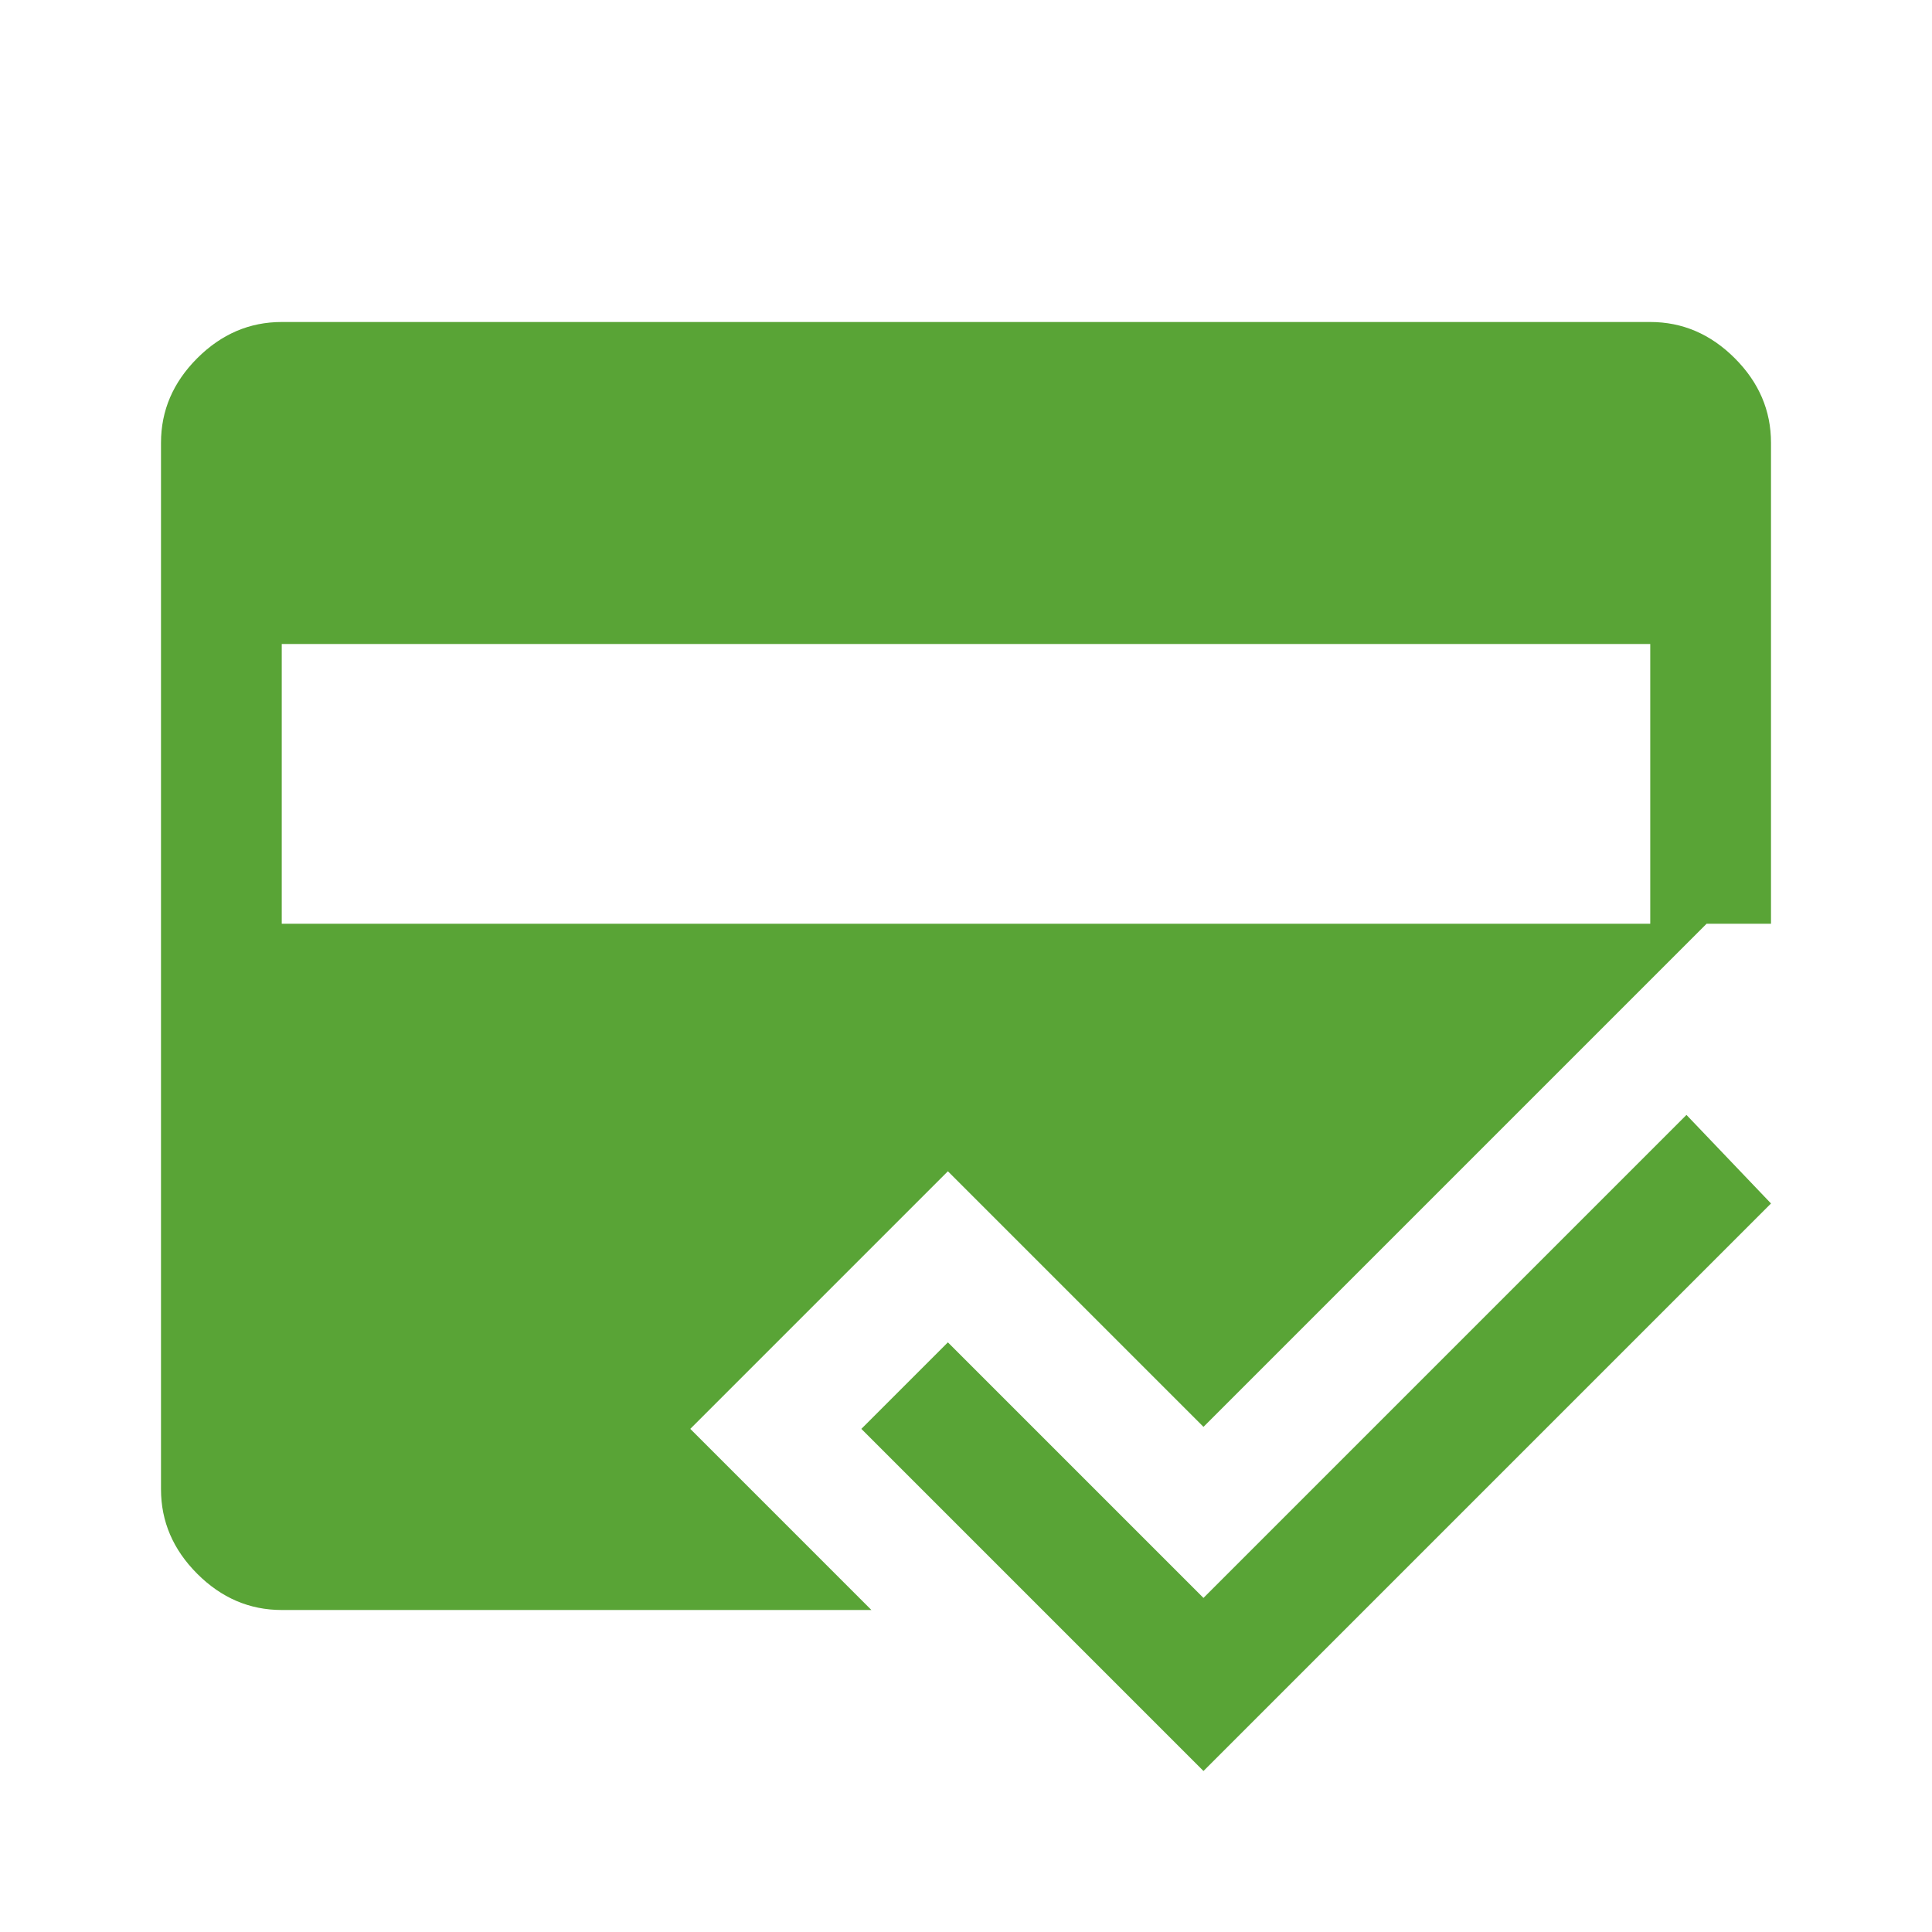 <?xml version="1.0" encoding="UTF-8"?>
<svg xmlns="http://www.w3.org/2000/svg" height="48px" viewBox="0 -960 960 960" width="48px" fill="#59a436">
  <path d="M433-160H140q-24 0-42-18t-18-42v-520q0-24 18-42t42-18h680q24 0 42 18t18 42v239h-32L598-251 471-378 343-250l90 90Zm165 80L428-250l43-43 127 127 240-240 42 44L598-80ZM140-640v139h680v-139H140Z"></path>
</svg>
